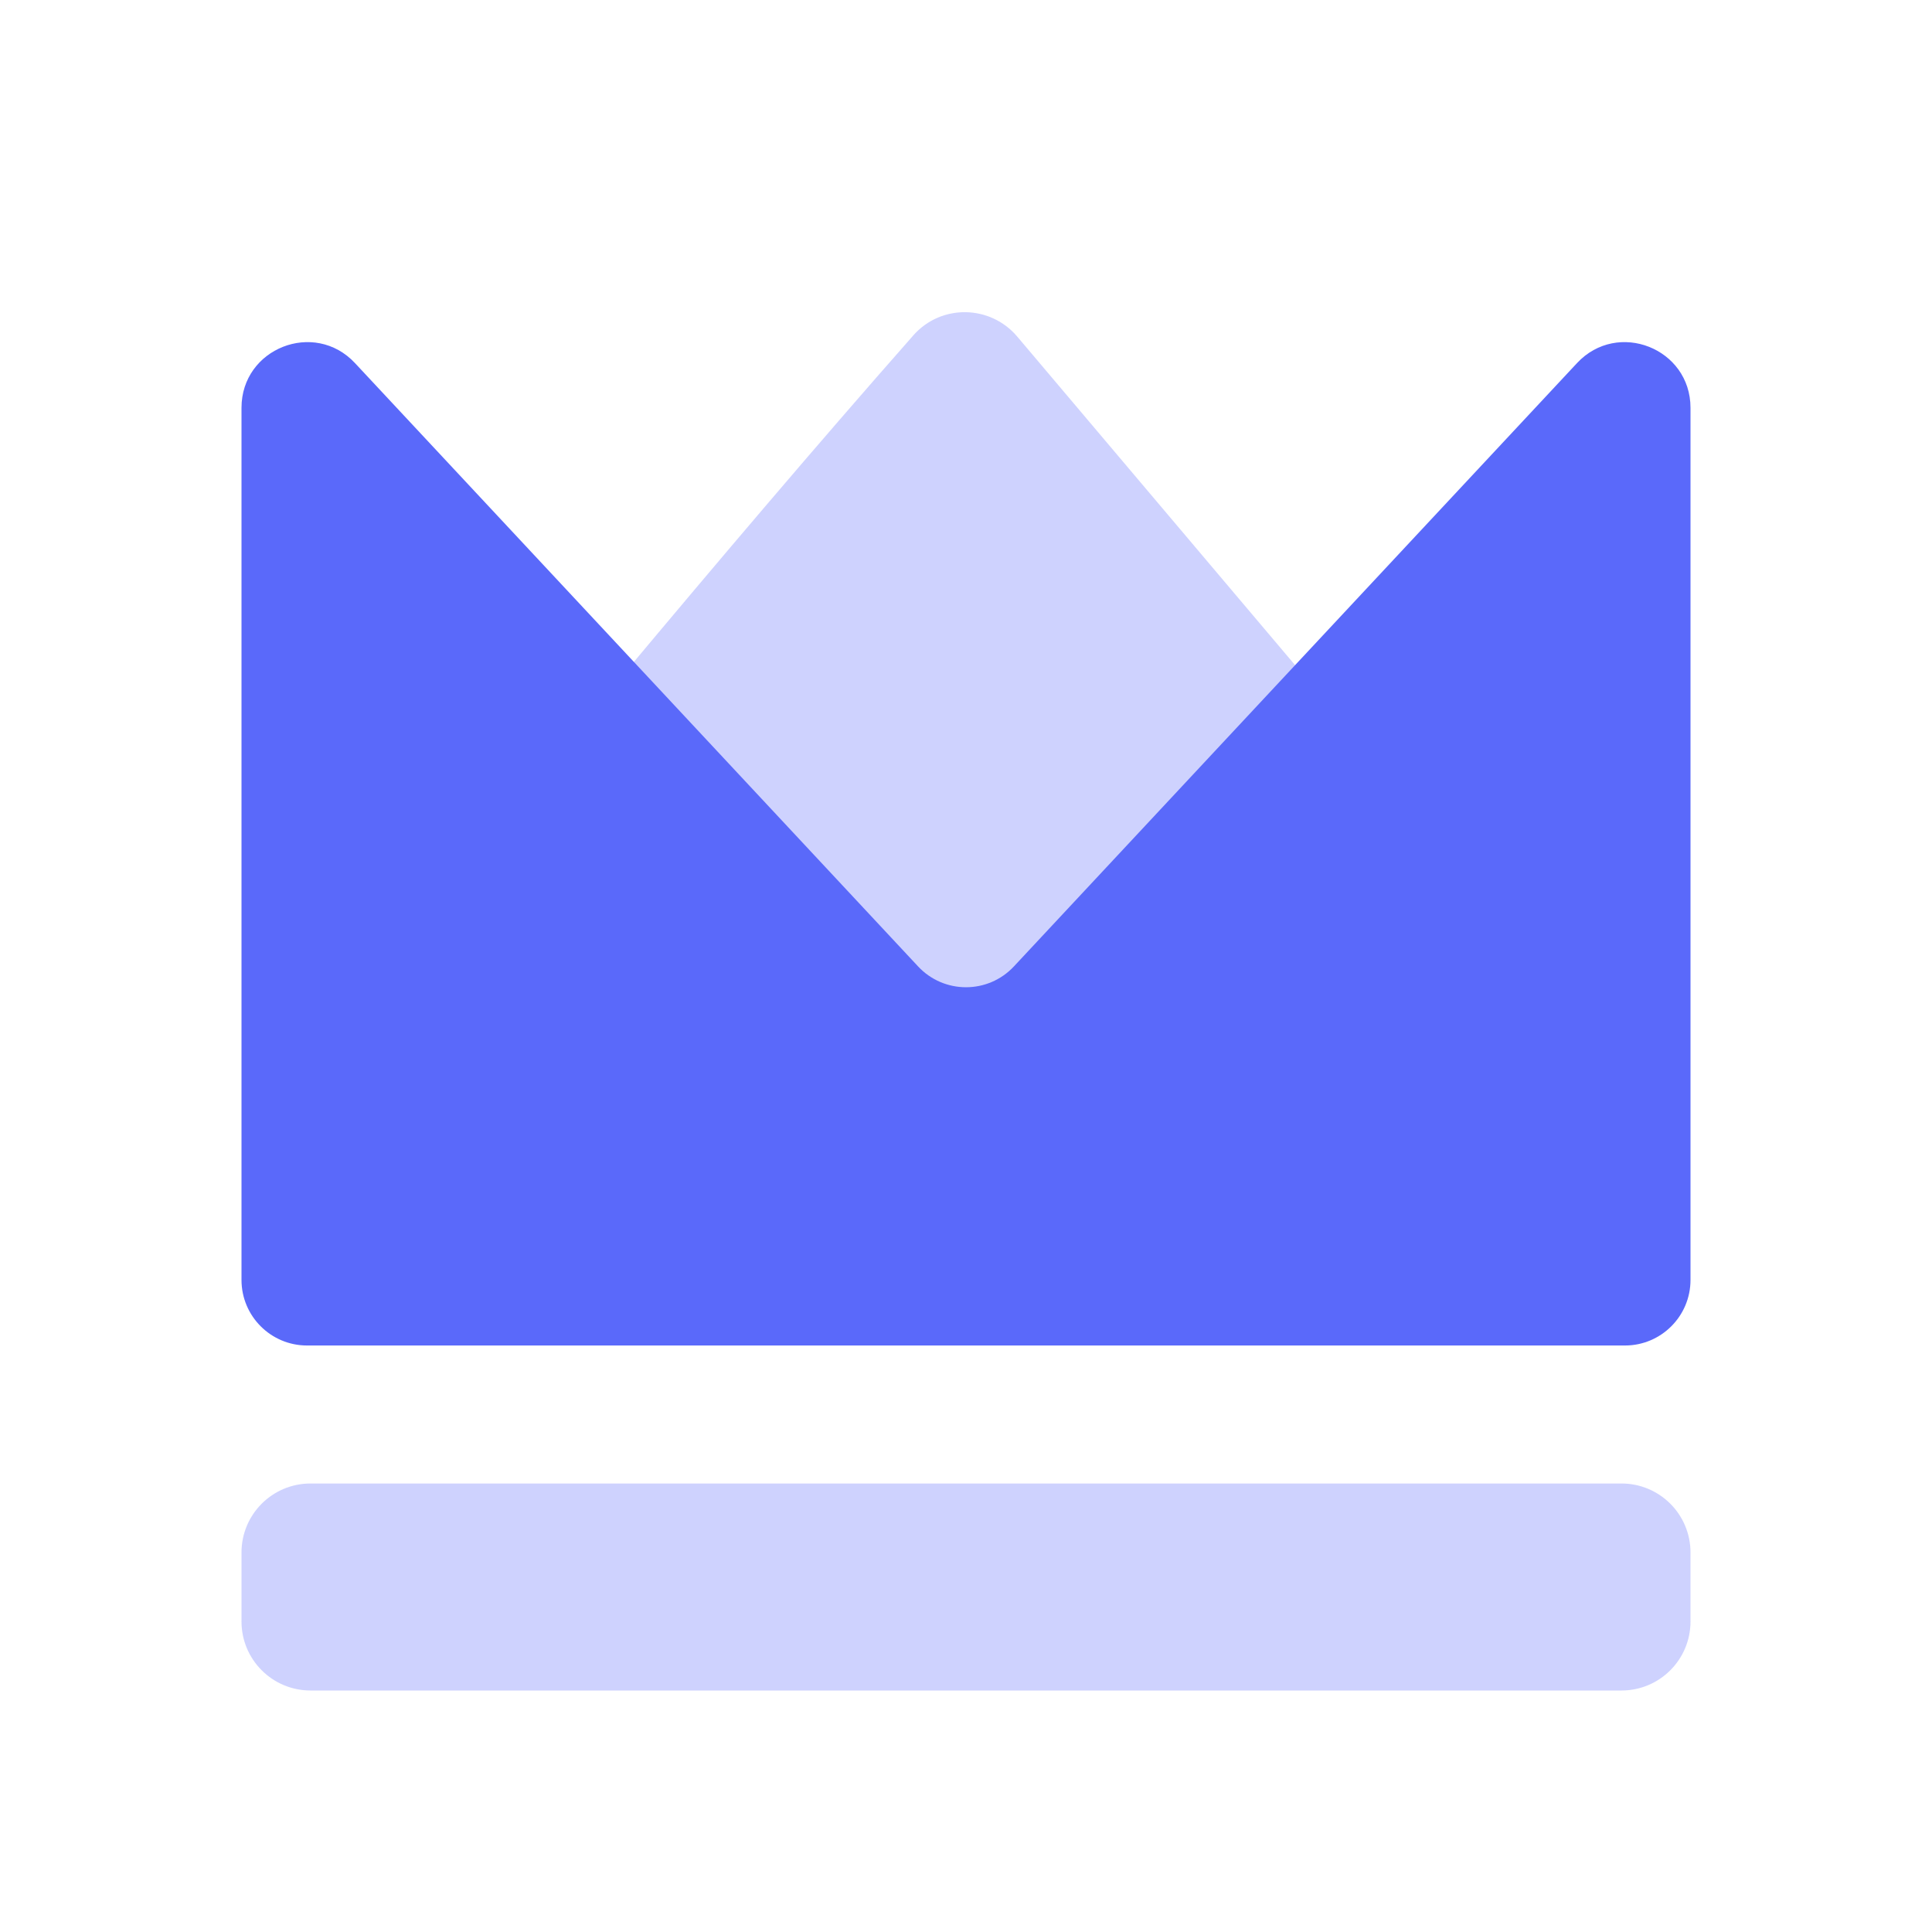 <svg width="56" height="56" viewBox="0 0 56 56" fill="none" xmlns="http://www.w3.org/2000/svg">
<path opacity="0.3" fill-rule="evenodd" clip-rule="evenodd" d="M9.761 29.535C8.672 30.841 9.599 32.831 11.299 32.831H44.689C46.392 32.831 47.316 30.84 46.216 29.54L29.486 9.757C28.701 8.829 27.277 8.809 26.473 9.721C20.765 16.2 15.293 22.902 9.761 29.535Z" fill="#5A69FA"/>
<path d="M7 37.1V11.82C7 10.096 9.112 9.263 10.289 10.524L26.611 28.012C27.362 28.817 28.638 28.817 29.389 28.012L45.711 10.524C46.888 9.263 49 10.096 49 11.82V37.1C49 38.149 48.149 39 47.1 39H8.9C7.851 39 7 38.149 7 37.1Z" fill="#5A69FA"/>
<path opacity="0.3" d="M7 45C7 43.895 7.895 43 9 43H47C48.105 43 49 43.895 49 45V47C49 48.105 48.105 49 47 49H9C7.895 49 7 48.105 7 47V45Z" fill="#5A69FA"/>
</svg>
